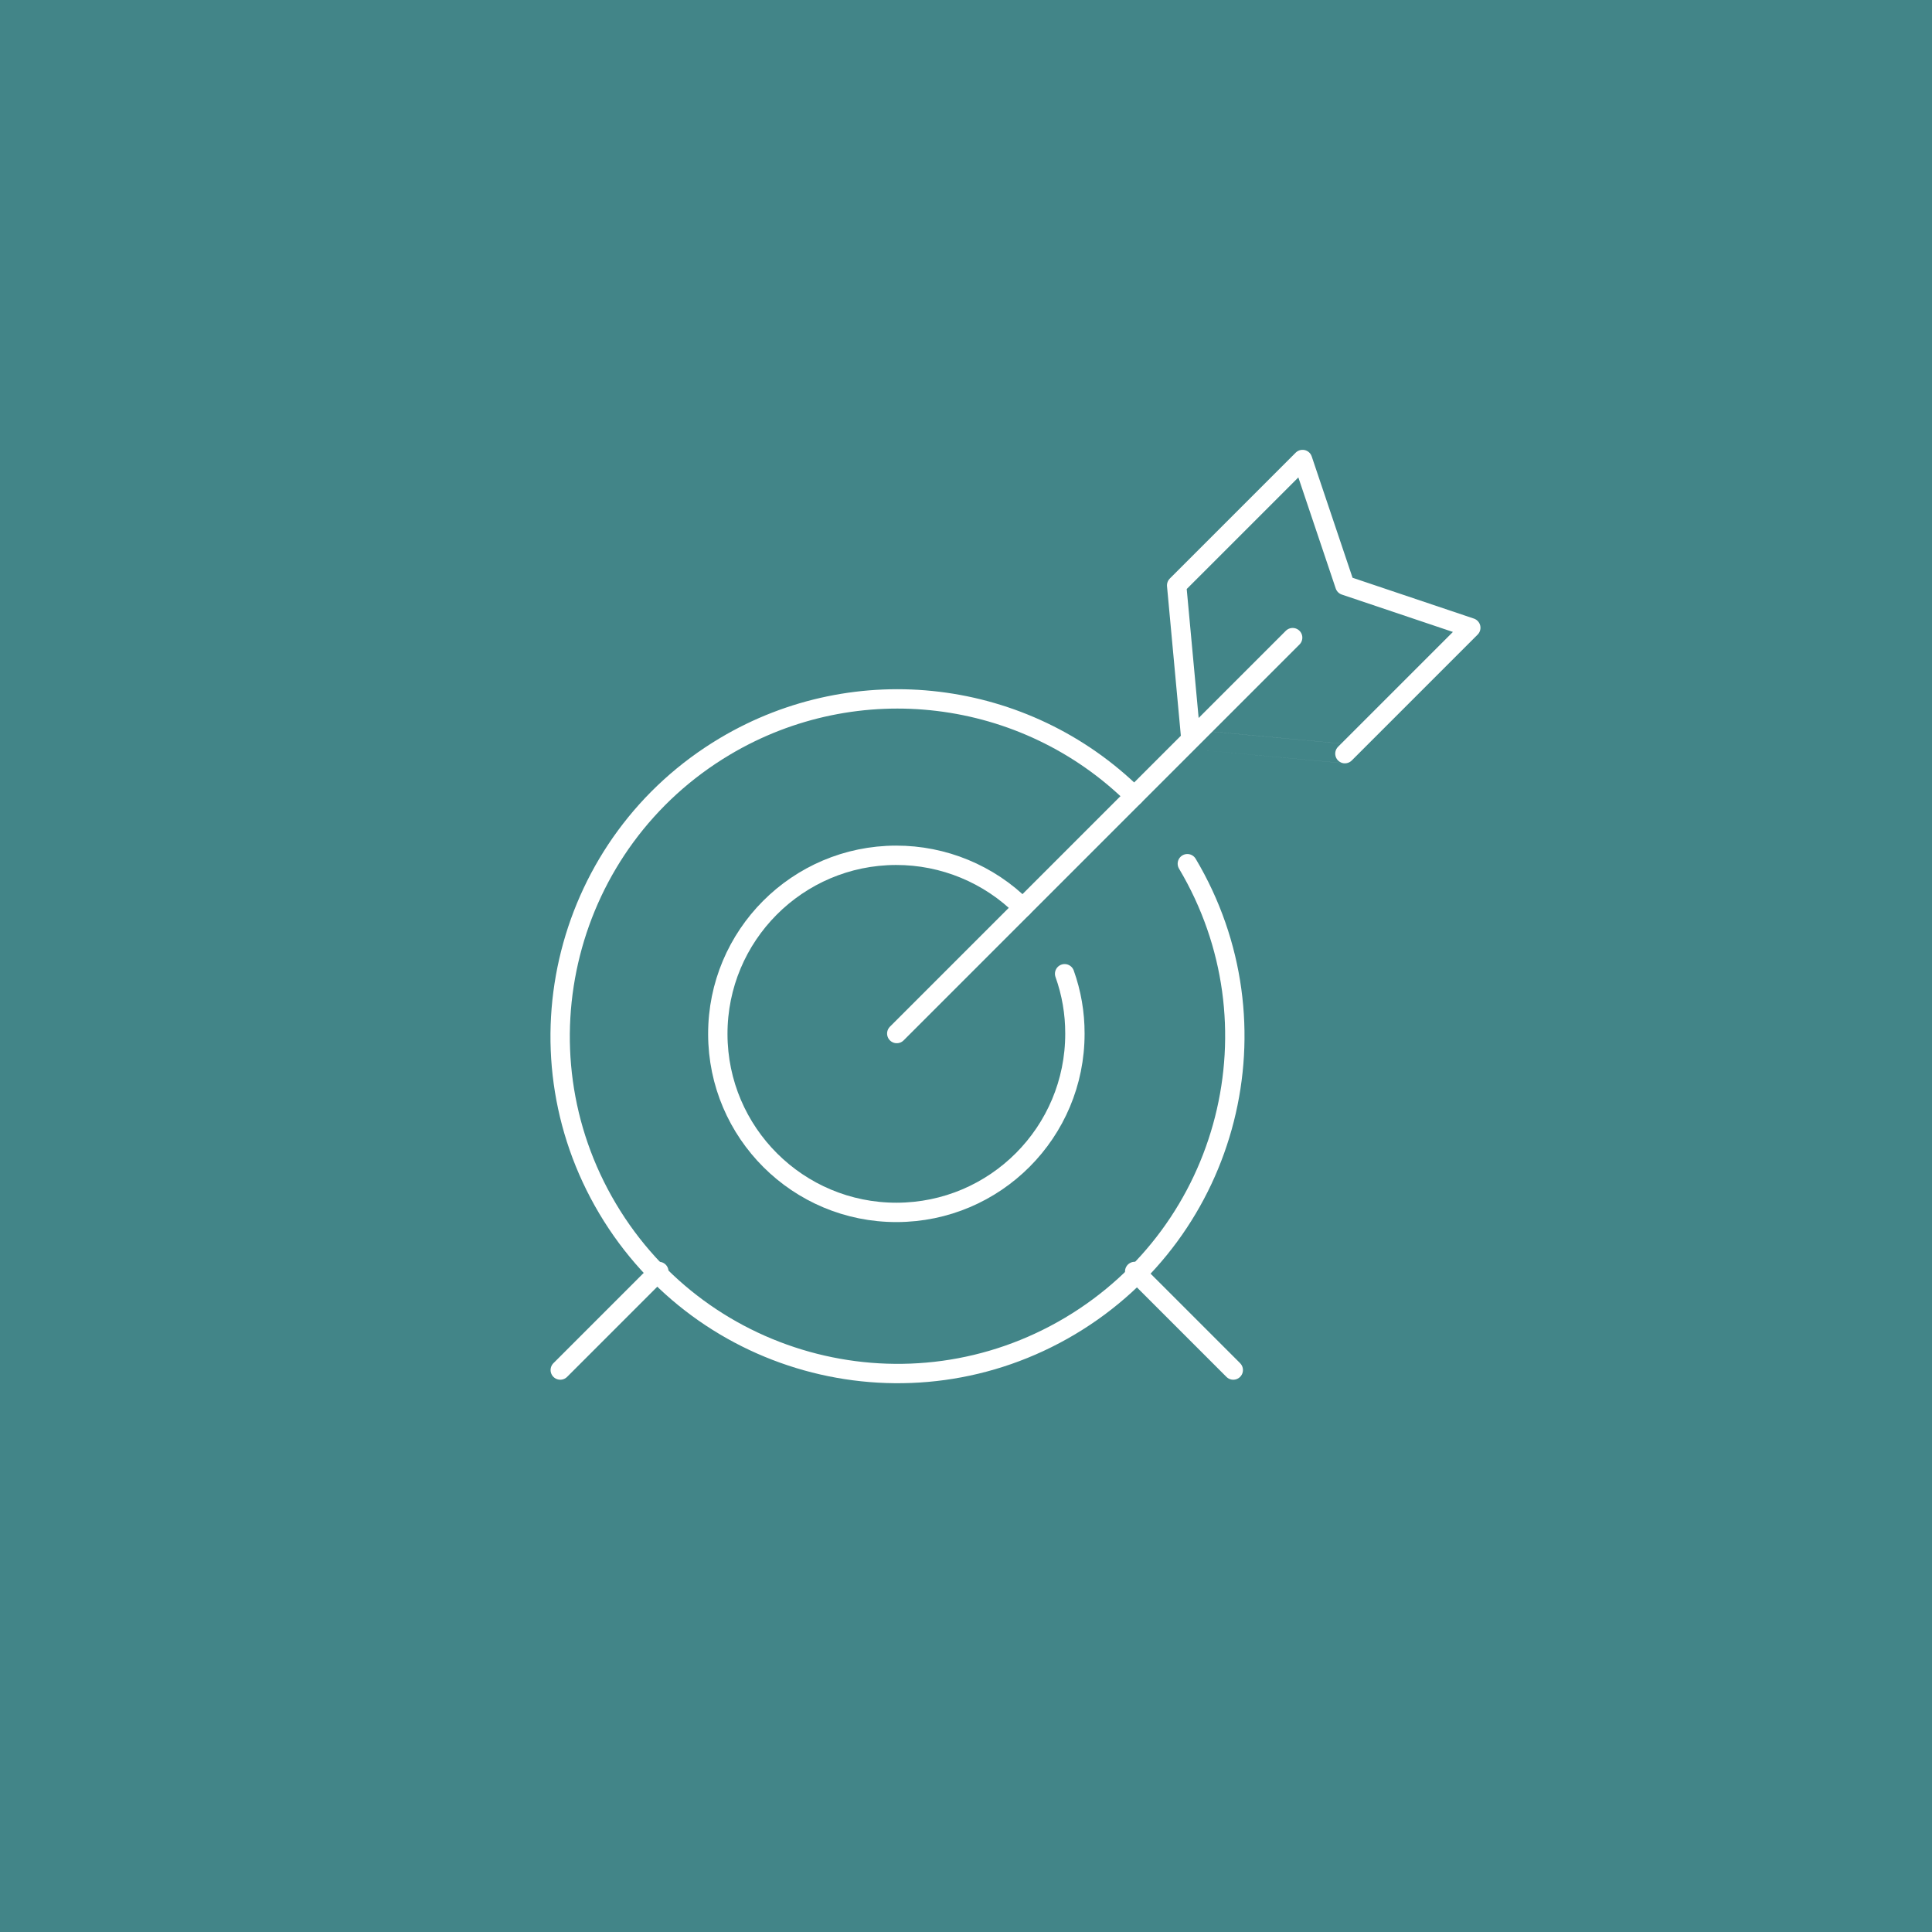 <?xml version="1.0" encoding="utf-8"?>
<svg xmlns="http://www.w3.org/2000/svg" xmlns:xlink="http://www.w3.org/1999/xlink" version="1.1" id="Ebene_1" x="0px" y="0px" viewBox="0 0 149.681 149.681" style="enable-background:new 0 0 149.681 149.681;" xml:space="preserve">
<style type="text/css">
	.st0{fill:#428588;}
	.st1{fill:none;stroke:#FFFFFF;stroke-width:1.5;stroke-linecap:round;stroke-linejoin:round;}
</style>
<g id="Ebene_2_00000059302125085606597760000003140882791633219257_">
	<rect class="st0" width="149.681" height="149.681"></rect>
</g>
<g id="Target-Center-2--Streamline-Ultimate">
	<g>
		<path class="st1" d="M82.481,75.441c0.532,1.486,0.802,3.053,0.797,4.631    c0.014,7.64-6.168,13.844-13.808,13.858    c-7.64,0.014-13.844-6.168-13.858-13.808    c-0.014-7.64,6.168-13.844,13.808-13.858c3.679-0.007,7.209,1.452,9.809,4.054"></path>
		<path class="st1" d="M91.989,66.915c7.381,12.402,3.31,28.439-9.092,35.82    s-28.439,3.31-35.82-9.092s-3.31-28.439,9.092-35.82    c10.215-6.079,23.245-4.498,31.71,3.847"></path>
		<path class="st1" d="M43.406,106.143l7.637-7.637"></path>
		<path class="st1" d="M87.91,98.506l7.637,7.637"></path>
		<path class="st1" d="M92.265,57.284l-1.104-11.931l9.753-9.753l3.282,9.753l9.753,3.282    l-9.753,9.753C104.197,58.388,92.265,57.284,92.265,57.284z"></path>
		<path class="st1" d="M100.148,49.401L69.477,80.073"></path>
	</g>
</g>
</svg>
